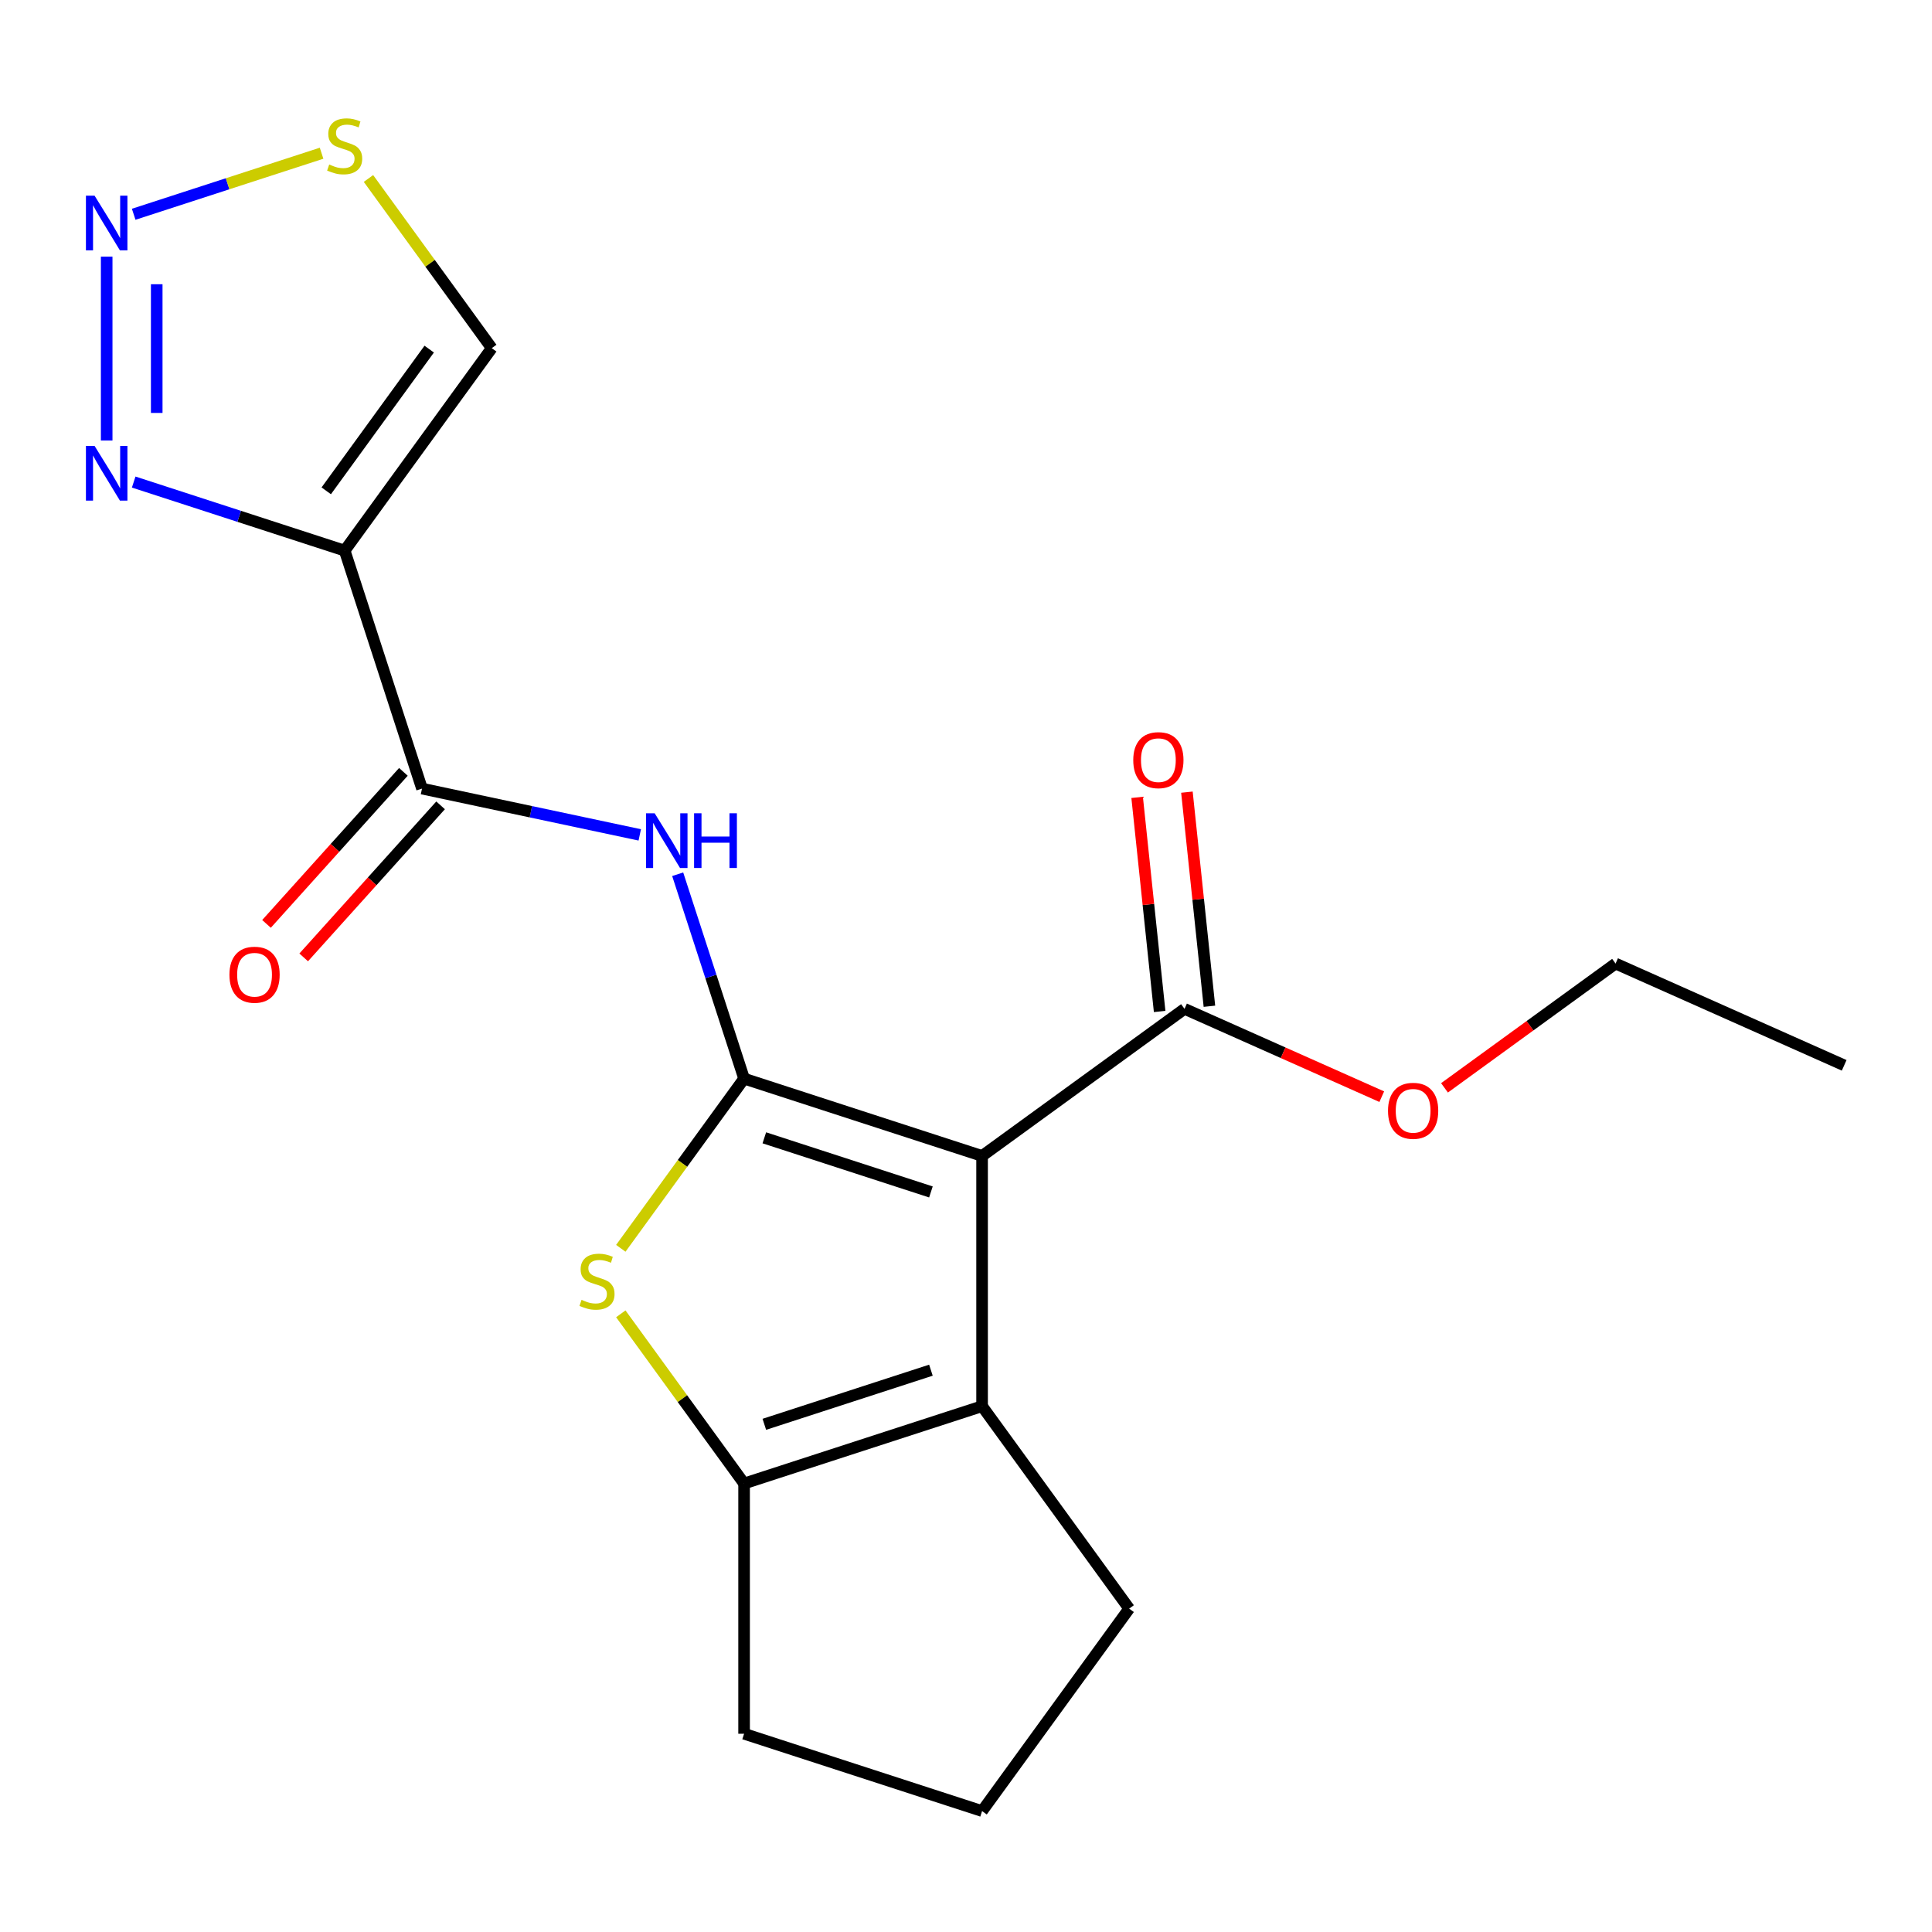 <?xml version='1.0' encoding='iso-8859-1'?>
<svg version='1.1' baseProfile='full'
              xmlns='http://www.w3.org/2000/svg'
                      xmlns:rdkit='http://www.rdkit.org/xml'
                      xmlns:xlink='http://www.w3.org/1999/xlink'
                  xml:space='preserve'
width='1000px' height='1000px' viewBox='0 0 1000 1000'>
<!-- END OF HEADER -->
<rect style='opacity:1.0;fill:#FFFFFF;stroke:none' width='1000' height='1000' x='0' y='0'> </rect>
<path class='bond-0' d='M 385.141,558.292 L 508.325,598.316' style='fill:none;fill-rule:evenodd;stroke:#000000;stroke-width:6px;stroke-linecap:butt;stroke-linejoin:miter;stroke-opacity:1' />
<path class='bond-0' d='M 395.614,588.932 L 481.842,616.949' style='fill:none;fill-rule:evenodd;stroke:#000000;stroke-width:6px;stroke-linecap:butt;stroke-linejoin:miter;stroke-opacity:1' />
<path class='bond-1' d='M 385.141,558.292 L 353.235,602.207' style='fill:none;fill-rule:evenodd;stroke:#000000;stroke-width:6px;stroke-linecap:butt;stroke-linejoin:miter;stroke-opacity:1' />
<path class='bond-1' d='M 353.235,602.207 L 321.328,646.123' style='fill:none;fill-rule:evenodd;stroke:#CCCC00;stroke-width:6px;stroke-linecap:butt;stroke-linejoin:miter;stroke-opacity:1' />
<path class='bond-4' d='M 385.141,558.292 L 367.956,505.399' style='fill:none;fill-rule:evenodd;stroke:#000000;stroke-width:6px;stroke-linecap:butt;stroke-linejoin:miter;stroke-opacity:1' />
<path class='bond-4' d='M 367.956,505.399 L 350.77,452.507' style='fill:none;fill-rule:evenodd;stroke:#0000FF;stroke-width:6px;stroke-linecap:butt;stroke-linejoin:miter;stroke-opacity:1' />
<path class='bond-2' d='M 508.325,598.316 L 508.325,727.839' style='fill:none;fill-rule:evenodd;stroke:#000000;stroke-width:6px;stroke-linecap:butt;stroke-linejoin:miter;stroke-opacity:1' />
<path class='bond-9' d='M 508.325,598.316 L 613.11,522.185' style='fill:none;fill-rule:evenodd;stroke:#000000;stroke-width:6px;stroke-linecap:butt;stroke-linejoin:miter;stroke-opacity:1' />
<path class='bond-5' d='M 321.328,680.032 L 353.235,723.948' style='fill:none;fill-rule:evenodd;stroke:#CCCC00;stroke-width:6px;stroke-linecap:butt;stroke-linejoin:miter;stroke-opacity:1' />
<path class='bond-5' d='M 353.235,723.948 L 385.141,767.863' style='fill:none;fill-rule:evenodd;stroke:#000000;stroke-width:6px;stroke-linecap:butt;stroke-linejoin:miter;stroke-opacity:1' />
<path class='bond-15' d='M 508.325,727.839 L 584.456,832.625' style='fill:none;fill-rule:evenodd;stroke:#000000;stroke-width:6px;stroke-linecap:butt;stroke-linejoin:miter;stroke-opacity:1' />
<path class='bond-20' d='M 508.325,727.839 L 385.141,767.863' style='fill:none;fill-rule:evenodd;stroke:#000000;stroke-width:6px;stroke-linecap:butt;stroke-linejoin:miter;stroke-opacity:1' />
<path class='bond-20' d='M 481.842,709.206 L 395.614,737.223' style='fill:none;fill-rule:evenodd;stroke:#000000;stroke-width:6px;stroke-linecap:butt;stroke-linejoin:miter;stroke-opacity:1' />
<path class='bond-3' d='M 178.4,284.996 L 218.425,408.179' style='fill:none;fill-rule:evenodd;stroke:#000000;stroke-width:6px;stroke-linecap:butt;stroke-linejoin:miter;stroke-opacity:1' />
<path class='bond-8' d='M 178.4,284.996 L 123.798,267.255' style='fill:none;fill-rule:evenodd;stroke:#000000;stroke-width:6px;stroke-linecap:butt;stroke-linejoin:miter;stroke-opacity:1' />
<path class='bond-8' d='M 123.798,267.255 L 69.195,249.513' style='fill:none;fill-rule:evenodd;stroke:#0000FF;stroke-width:6px;stroke-linecap:butt;stroke-linejoin:miter;stroke-opacity:1' />
<path class='bond-11' d='M 178.4,284.996 L 254.532,180.21' style='fill:none;fill-rule:evenodd;stroke:#000000;stroke-width:6px;stroke-linecap:butt;stroke-linejoin:miter;stroke-opacity:1' />
<path class='bond-11' d='M 168.863,254.052 L 222.155,180.702' style='fill:none;fill-rule:evenodd;stroke:#000000;stroke-width:6px;stroke-linecap:butt;stroke-linejoin:miter;stroke-opacity:1' />
<path class='bond-6' d='M 331.139,432.137 L 274.782,420.158' style='fill:none;fill-rule:evenodd;stroke:#0000FF;stroke-width:6px;stroke-linecap:butt;stroke-linejoin:miter;stroke-opacity:1' />
<path class='bond-6' d='M 274.782,420.158 L 218.425,408.179' style='fill:none;fill-rule:evenodd;stroke:#000000;stroke-width:6px;stroke-linecap:butt;stroke-linejoin:miter;stroke-opacity:1' />
<path class='bond-16' d='M 385.141,767.863 L 385.141,897.386' style='fill:none;fill-rule:evenodd;stroke:#000000;stroke-width:6px;stroke-linecap:butt;stroke-linejoin:miter;stroke-opacity:1' />
<path class='bond-12' d='M 208.799,399.513 L 173.37,438.861' style='fill:none;fill-rule:evenodd;stroke:#000000;stroke-width:6px;stroke-linecap:butt;stroke-linejoin:miter;stroke-opacity:1' />
<path class='bond-12' d='M 173.37,438.861 L 137.941,478.208' style='fill:none;fill-rule:evenodd;stroke:#FF0000;stroke-width:6px;stroke-linecap:butt;stroke-linejoin:miter;stroke-opacity:1' />
<path class='bond-12' d='M 228.05,416.846 L 192.621,456.194' style='fill:none;fill-rule:evenodd;stroke:#000000;stroke-width:6px;stroke-linecap:butt;stroke-linejoin:miter;stroke-opacity:1' />
<path class='bond-12' d='M 192.621,456.194 L 157.192,495.542' style='fill:none;fill-rule:evenodd;stroke:#FF0000;stroke-width:6px;stroke-linecap:butt;stroke-linejoin:miter;stroke-opacity:1' />
<path class='bond-7' d='M 55.217,132.847 L 55.217,228.008' style='fill:none;fill-rule:evenodd;stroke:#0000FF;stroke-width:6px;stroke-linecap:butt;stroke-linejoin:miter;stroke-opacity:1' />
<path class='bond-7' d='M 81.121,147.121 L 81.121,213.734' style='fill:none;fill-rule:evenodd;stroke:#0000FF;stroke-width:6px;stroke-linecap:butt;stroke-linejoin:miter;stroke-opacity:1' />
<path class='bond-22' d='M 69.195,110.907 L 117.822,95.108' style='fill:none;fill-rule:evenodd;stroke:#0000FF;stroke-width:6px;stroke-linecap:butt;stroke-linejoin:miter;stroke-opacity:1' />
<path class='bond-22' d='M 117.822,95.108 L 166.45,79.308' style='fill:none;fill-rule:evenodd;stroke:#CCCC00;stroke-width:6px;stroke-linecap:butt;stroke-linejoin:miter;stroke-opacity:1' />
<path class='bond-13' d='M 625.992,520.831 L 620.168,465.424' style='fill:none;fill-rule:evenodd;stroke:#000000;stroke-width:6px;stroke-linecap:butt;stroke-linejoin:miter;stroke-opacity:1' />
<path class='bond-13' d='M 620.168,465.424 L 614.345,410.016' style='fill:none;fill-rule:evenodd;stroke:#FF0000;stroke-width:6px;stroke-linecap:butt;stroke-linejoin:miter;stroke-opacity:1' />
<path class='bond-13' d='M 600.229,523.539 L 594.406,468.131' style='fill:none;fill-rule:evenodd;stroke:#000000;stroke-width:6px;stroke-linecap:butt;stroke-linejoin:miter;stroke-opacity:1' />
<path class='bond-13' d='M 594.406,468.131 L 588.582,412.724' style='fill:none;fill-rule:evenodd;stroke:#FF0000;stroke-width:6px;stroke-linecap:butt;stroke-linejoin:miter;stroke-opacity:1' />
<path class='bond-14' d='M 613.11,522.185 L 664.154,544.911' style='fill:none;fill-rule:evenodd;stroke:#000000;stroke-width:6px;stroke-linecap:butt;stroke-linejoin:miter;stroke-opacity:1' />
<path class='bond-14' d='M 664.154,544.911 L 715.197,567.637' style='fill:none;fill-rule:evenodd;stroke:#FF0000;stroke-width:6px;stroke-linecap:butt;stroke-linejoin:miter;stroke-opacity:1' />
<path class='bond-10' d='M 190.718,92.379 L 222.625,136.295' style='fill:none;fill-rule:evenodd;stroke:#CCCC00;stroke-width:6px;stroke-linecap:butt;stroke-linejoin:miter;stroke-opacity:1' />
<path class='bond-10' d='M 222.625,136.295 L 254.532,180.21' style='fill:none;fill-rule:evenodd;stroke:#000000;stroke-width:6px;stroke-linecap:butt;stroke-linejoin:miter;stroke-opacity:1' />
<path class='bond-18' d='M 747.673,563.069 L 791.947,530.902' style='fill:none;fill-rule:evenodd;stroke:#FF0000;stroke-width:6px;stroke-linecap:butt;stroke-linejoin:miter;stroke-opacity:1' />
<path class='bond-18' d='M 791.947,530.902 L 836.221,498.735' style='fill:none;fill-rule:evenodd;stroke:#000000;stroke-width:6px;stroke-linecap:butt;stroke-linejoin:miter;stroke-opacity:1' />
<path class='bond-21' d='M 584.456,832.625 L 508.325,937.41' style='fill:none;fill-rule:evenodd;stroke:#000000;stroke-width:6px;stroke-linecap:butt;stroke-linejoin:miter;stroke-opacity:1' />
<path class='bond-17' d='M 385.141,897.386 L 508.325,937.41' style='fill:none;fill-rule:evenodd;stroke:#000000;stroke-width:6px;stroke-linecap:butt;stroke-linejoin:miter;stroke-opacity:1' />
<path class='bond-19' d='M 836.221,498.735 L 954.545,551.417' style='fill:none;fill-rule:evenodd;stroke:#000000;stroke-width:6px;stroke-linecap:butt;stroke-linejoin:miter;stroke-opacity:1' />
<path  class='atom-2' d='M 301.01 672.797
Q 301.33 672.917, 302.65 673.477
Q 303.97 674.037, 305.41 674.397
Q 306.89 674.717, 308.33 674.717
Q 311.01 674.717, 312.57 673.437
Q 314.13 672.117, 314.13 669.837
Q 314.13 668.277, 313.33 667.317
Q 312.57 666.357, 311.37 665.837
Q 310.17 665.317, 308.17 664.717
Q 305.65 663.957, 304.13 663.237
Q 302.65 662.517, 301.57 660.997
Q 300.53 659.477, 300.53 656.917
Q 300.53 653.357, 302.93 651.157
Q 305.37 648.957, 310.17 648.957
Q 313.45 648.957, 317.17 650.517
L 316.25 653.597
Q 312.85 652.197, 310.29 652.197
Q 307.53 652.197, 306.01 653.357
Q 304.49 654.477, 304.53 656.437
Q 304.53 657.957, 305.29 658.877
Q 306.09 659.797, 307.21 660.317
Q 308.37 660.837, 310.29 661.437
Q 312.85 662.237, 314.37 663.037
Q 315.89 663.837, 316.97 665.477
Q 318.09 667.077, 318.09 669.837
Q 318.09 673.757, 315.45 675.877
Q 312.85 677.957, 308.49 677.957
Q 305.97 677.957, 304.05 677.397
Q 302.17 676.877, 299.93 675.957
L 301.01 672.797
' fill='#CCCC00'/>
<path  class='atom-5' d='M 338.857 420.949
L 348.137 435.949
Q 349.057 437.429, 350.537 440.109
Q 352.017 442.789, 352.097 442.949
L 352.097 420.949
L 355.857 420.949
L 355.857 449.269
L 351.977 449.269
L 342.017 432.869
Q 340.857 430.949, 339.617 428.749
Q 338.417 426.549, 338.057 425.869
L 338.057 449.269
L 334.377 449.269
L 334.377 420.949
L 338.857 420.949
' fill='#0000FF'/>
<path  class='atom-5' d='M 359.257 420.949
L 363.097 420.949
L 363.097 432.989
L 377.577 432.989
L 377.577 420.949
L 381.417 420.949
L 381.417 449.269
L 377.577 449.269
L 377.577 436.189
L 363.097 436.189
L 363.097 449.269
L 359.257 449.269
L 359.257 420.949
' fill='#0000FF'/>
<path  class='atom-8' d='M 48.957 101.289
L 58.237 116.289
Q 59.157 117.769, 60.637 120.449
Q 62.117 123.129, 62.197 123.289
L 62.197 101.289
L 65.957 101.289
L 65.957 129.609
L 62.077 129.609
L 52.117 113.209
Q 50.957 111.289, 49.717 109.089
Q 48.517 106.889, 48.157 106.209
L 48.157 129.609
L 44.477 129.609
L 44.477 101.289
L 48.957 101.289
' fill='#0000FF'/>
<path  class='atom-9' d='M 48.957 230.812
L 58.237 245.812
Q 59.157 247.292, 60.637 249.972
Q 62.117 252.652, 62.197 252.812
L 62.197 230.812
L 65.957 230.812
L 65.957 259.132
L 62.077 259.132
L 52.117 242.732
Q 50.957 240.812, 49.717 238.612
Q 48.517 236.412, 48.157 235.732
L 48.157 259.132
L 44.477 259.132
L 44.477 230.812
L 48.957 230.812
' fill='#0000FF'/>
<path  class='atom-11' d='M 170.4 85.144
Q 170.72 85.264, 172.04 85.825
Q 173.36 86.385, 174.8 86.745
Q 176.28 87.064, 177.72 87.064
Q 180.4 87.064, 181.96 85.784
Q 183.52 84.465, 183.52 82.184
Q 183.52 80.624, 182.72 79.665
Q 181.96 78.704, 180.76 78.184
Q 179.56 77.665, 177.56 77.064
Q 175.04 76.305, 173.52 75.585
Q 172.04 74.865, 170.96 73.344
Q 169.92 71.825, 169.92 69.264
Q 169.92 65.704, 172.32 63.505
Q 174.76 61.304, 179.56 61.304
Q 182.84 61.304, 186.56 62.864
L 185.64 65.945
Q 182.24 64.544, 179.68 64.544
Q 176.92 64.544, 175.4 65.704
Q 173.88 66.825, 173.92 68.784
Q 173.92 70.305, 174.68 71.225
Q 175.48 72.144, 176.6 72.665
Q 177.76 73.184, 179.68 73.784
Q 182.24 74.585, 183.76 75.385
Q 185.28 76.184, 186.36 77.825
Q 187.48 79.424, 187.48 82.184
Q 187.48 86.105, 184.84 88.225
Q 182.24 90.305, 177.88 90.305
Q 175.36 90.305, 173.44 89.745
Q 171.56 89.225, 169.32 88.305
L 170.4 85.144
' fill='#CCCC00'/>
<path  class='atom-13' d='M 118.757 504.513
Q 118.757 497.713, 122.117 493.913
Q 125.477 490.113, 131.757 490.113
Q 138.037 490.113, 141.397 493.913
Q 144.757 497.713, 144.757 504.513
Q 144.757 511.393, 141.357 515.313
Q 137.957 519.193, 131.757 519.193
Q 125.517 519.193, 122.117 515.313
Q 118.757 511.433, 118.757 504.513
M 131.757 515.993
Q 136.077 515.993, 138.397 513.113
Q 140.757 510.193, 140.757 504.513
Q 140.757 498.953, 138.397 496.153
Q 136.077 493.313, 131.757 493.313
Q 127.437 493.313, 125.077 496.113
Q 122.757 498.913, 122.757 504.513
Q 122.757 510.233, 125.077 513.113
Q 127.437 515.993, 131.757 515.993
' fill='#FF0000'/>
<path  class='atom-14' d='M 586.572 393.452
Q 586.572 386.652, 589.932 382.852
Q 593.292 379.052, 599.572 379.052
Q 605.852 379.052, 609.212 382.852
Q 612.572 386.652, 612.572 393.452
Q 612.572 400.332, 609.172 404.252
Q 605.772 408.132, 599.572 408.132
Q 593.332 408.132, 589.932 404.252
Q 586.572 400.372, 586.572 393.452
M 599.572 404.932
Q 603.892 404.932, 606.212 402.052
Q 608.572 399.132, 608.572 393.452
Q 608.572 387.892, 606.212 385.092
Q 603.892 382.252, 599.572 382.252
Q 595.252 382.252, 592.892 385.052
Q 590.572 387.852, 590.572 393.452
Q 590.572 399.172, 592.892 402.052
Q 595.252 404.932, 599.572 404.932
' fill='#FF0000'/>
<path  class='atom-15' d='M 718.435 574.946
Q 718.435 568.146, 721.795 564.346
Q 725.155 560.546, 731.435 560.546
Q 737.715 560.546, 741.075 564.346
Q 744.435 568.146, 744.435 574.946
Q 744.435 581.826, 741.035 585.746
Q 737.635 589.626, 731.435 589.626
Q 725.195 589.626, 721.795 585.746
Q 718.435 581.866, 718.435 574.946
M 731.435 586.426
Q 735.755 586.426, 738.075 583.546
Q 740.435 580.626, 740.435 574.946
Q 740.435 569.386, 738.075 566.586
Q 735.755 563.746, 731.435 563.746
Q 727.115 563.746, 724.755 566.546
Q 722.435 569.346, 722.435 574.946
Q 722.435 580.666, 724.755 583.546
Q 727.115 586.426, 731.435 586.426
' fill='#FF0000'/>
</svg>
